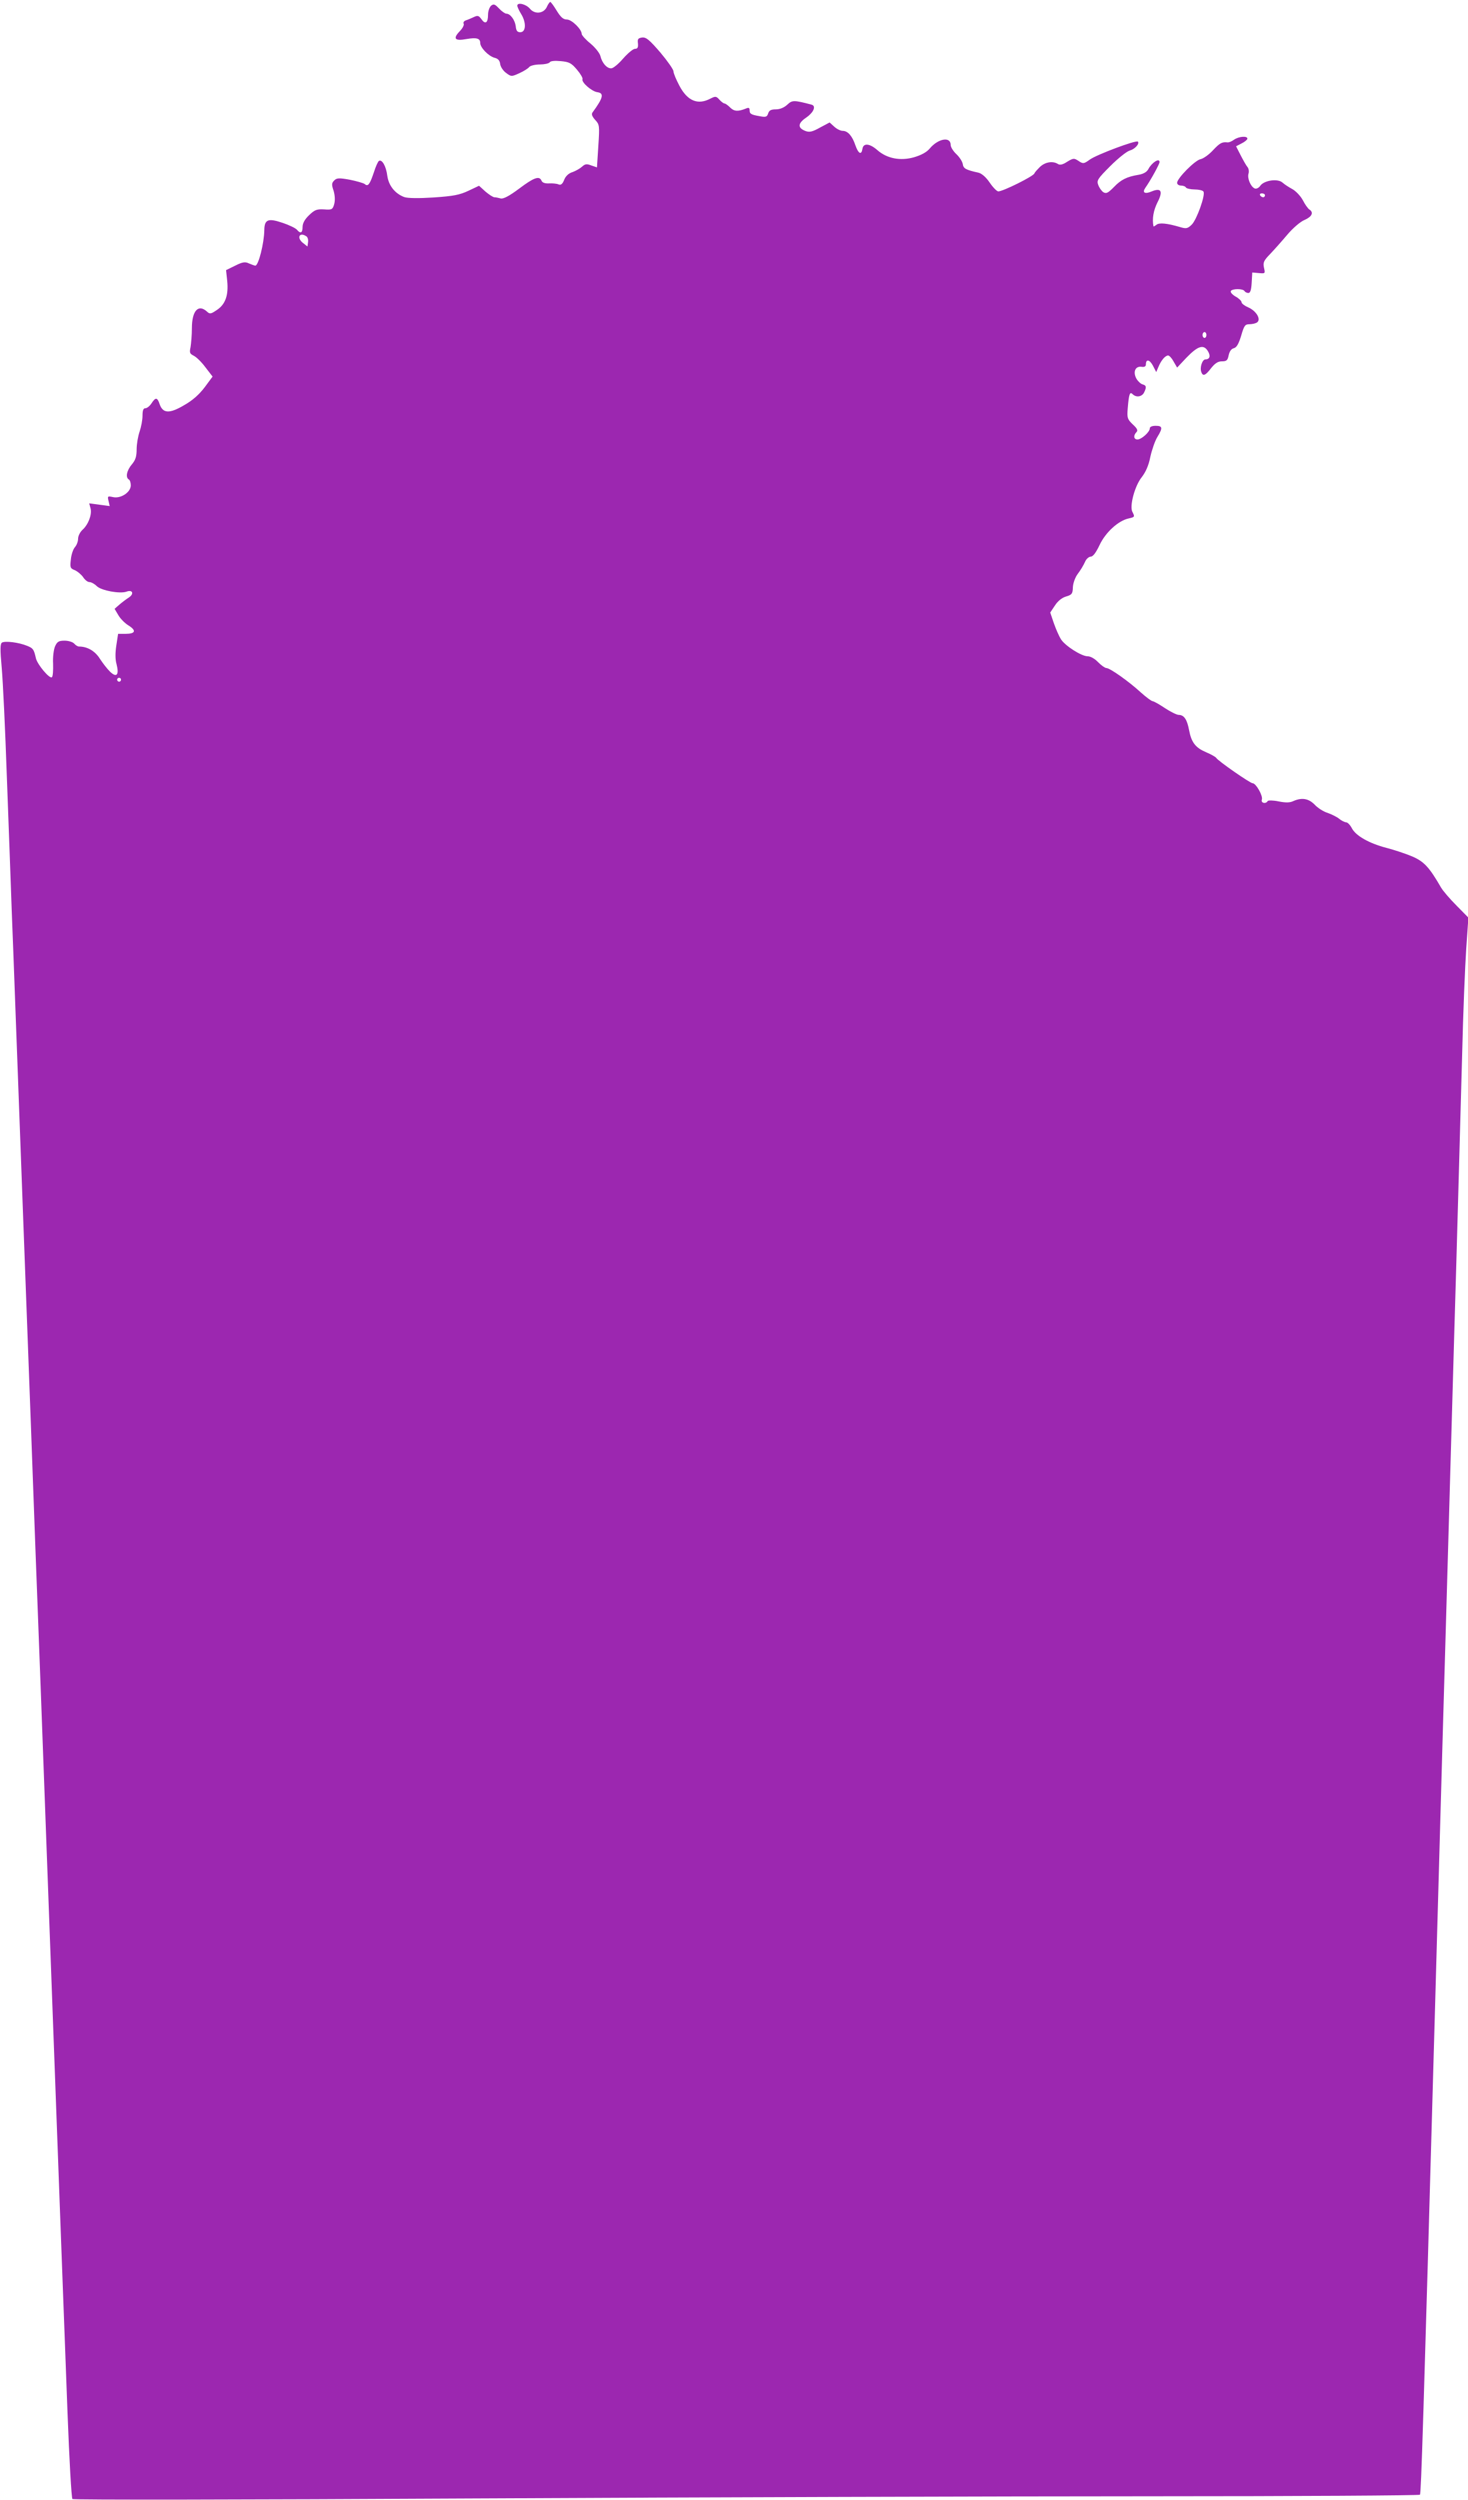 <?xml version="1.0" standalone="no"?>
<!DOCTYPE svg PUBLIC "-//W3C//DTD SVG 20010904//EN"
 "http://www.w3.org/TR/2001/REC-SVG-20010904/DTD/svg10.dtd">
<svg version="1.0" xmlns="http://www.w3.org/2000/svg"
 width="752pt" height="1280pt" viewBox="0 0 752 1280"
 preserveAspectRatio="xMidYMid meet">
<g transform="translate(0,1280) scale(0.1,-0.1)"
fill="#9c27b0" stroke="none">
<path d="M2802 12766 c-16 -36 -62 -41 -87 -11 -20 24 -65 35 -65 16 0 -6 9
-26 21 -45 26 -44 23 -91 -6 -91 -15 0 -21 8 -23 30 -4 33 -28 65 -48 65 -7 0
-24 12 -38 27 -21 22 -27 24 -40 14 -9 -8 -16 -28 -16 -47 0 -41 -14 -51 -34
-22 -13 18 -19 20 -38 11 -13 -6 -31 -14 -41 -17 -10 -3 -15 -11 -12 -17 4 -6
-5 -24 -21 -40 -35 -37 -24 -50 35 -39 52 9 71 4 71 -20 0 -24 43 -68 74 -76
17 -4 26 -14 28 -31 2 -15 15 -35 30 -46 27 -20 28 -20 68 -2 22 10 45 24 51
32 6 7 31 13 55 13 23 0 46 5 50 11 4 7 26 9 57 6 43 -4 54 -10 82 -43 18 -21
31 -43 29 -49 -7 -16 47 -63 76 -67 36 -5 30 -29 -25 -104 -6 -9 -2 -20 14
-38 22 -24 23 -28 16 -134 l-7 -109 -29 10 c-23 9 -32 8 -47 -6 -10 -9 -32
-22 -49 -28 -20 -6 -36 -21 -43 -40 -9 -22 -17 -28 -29 -23 -9 4 -31 6 -49 5
-21 -1 -34 4 -38 14 -11 26 -38 17 -115 -41 -51 -38 -80 -53 -94 -50 -11 3
-25 6 -32 6 -7 0 -27 13 -46 29 l-33 30 -55 -26 c-45 -21 -76 -27 -178 -34
-77 -5 -133 -4 -150 2 -48 18 -80 59 -87 109 -6 49 -27 86 -43 76 -5 -3 -17
-30 -26 -59 -21 -62 -30 -74 -47 -59 -7 5 -42 15 -77 22 -55 10 -66 9 -79 -4
-13 -13 -14 -21 -3 -53 7 -25 8 -49 3 -68 -8 -28 -12 -30 -52 -27 -37 2 -48
-2 -77 -30 -22 -21 -33 -41 -33 -60 0 -31 -11 -36 -29 -14 -7 8 -40 24 -73 35
-74 25 -93 18 -94 -36 -1 -69 -30 -183 -46 -183 -4 0 -18 5 -32 11 -20 10 -33
8 -71 -11 l-47 -23 6 -56 c7 -72 -9 -119 -53 -148 -31 -21 -36 -22 -51 -8 -44
40 -77 4 -77 -85 0 -36 -4 -80 -7 -98 -6 -27 -4 -33 16 -43 13 -6 40 -32 60
-59 l37 -48 -40 -54 c-28 -37 -61 -67 -105 -92 -76 -45 -109 -43 -126 4 -12
37 -21 37 -42 5 -9 -14 -23 -25 -31 -25 -11 0 -15 -11 -15 -39 0 -21 -7 -58
-15 -81 -8 -23 -15 -64 -15 -90 0 -37 -6 -56 -25 -78 -26 -31 -33 -66 -15 -77
6 -3 10 -17 10 -30 0 -35 -51 -69 -91 -60 -28 6 -29 5 -23 -20 l6 -26 -52 7
-53 7 7 -26 c8 -32 -12 -84 -43 -111 -11 -11 -21 -30 -21 -44 0 -14 -7 -33
-16 -43 -9 -10 -19 -39 -21 -63 -5 -42 -3 -46 20 -55 14 -6 33 -22 43 -36 9
-14 23 -25 32 -25 9 0 26 -9 38 -21 24 -23 119 -40 152 -28 32 12 40 -12 12
-30 -14 -9 -35 -25 -49 -37 l-24 -21 19 -32 c10 -18 34 -42 52 -53 42 -26 36
-43 -14 -43 l-39 0 -9 -59 c-6 -38 -6 -72 1 -96 14 -55 1 -71 -32 -40 -14 13
-38 44 -53 67 -25 40 -64 63 -108 63 -6 0 -17 7 -24 15 -7 8 -29 15 -49 15
-30 0 -38 -5 -49 -29 -7 -16 -12 -56 -10 -89 1 -34 -1 -65 -6 -69 -11 -11 -75
65 -82 97 -11 47 -14 51 -46 64 -42 17 -112 26 -128 16 -9 -6 -10 -34 -1 -131
6 -68 18 -317 26 -554 9 -236 20 -545 25 -685 6 -140 32 -865 60 -1610 28
-745 55 -1474 60 -1620 6 -146 42 -1113 80 -2150 38 -1037 77 -2078 86 -2315
9 -237 20 -434 25 -439 5 -5 841 -4 2081 3 1140 6 2690 11 3445 11 754 0 1374
4 1377 8 6 10 17 355 76 2452 27 965 54 1915 60 2110 10 362 22 752 40 1395 6
198 15 511 20 695 5 184 14 508 20 720 5 212 15 456 21 544 l11 158 -61 62
c-34 34 -69 75 -79 92 -60 104 -87 133 -147 159 -33 14 -93 34 -132 44 -89 23
-158 62 -178 101 -9 17 -22 30 -29 30 -7 0 -24 8 -37 19 -13 10 -40 23 -60 30
-20 6 -49 25 -64 41 -31 32 -66 38 -109 19 -18 -9 -40 -9 -76 -2 -28 6 -53 6
-56 2 -10 -17 -36 -10 -30 7 7 19 -30 84 -47 84 -13 0 -177 114 -187 130 -3 5
-26 18 -52 29 -54 23 -75 50 -87 114 -10 54 -26 77 -53 77 -10 0 -42 16 -71
35 -28 19 -57 35 -62 35 -6 0 -33 20 -61 45 -61 56 -158 125 -177 125 -7 0
-26 14 -42 30 -17 18 -39 30 -53 30 -32 0 -115 53 -137 87 -9 14 -25 50 -36
81 l-19 56 24 36 c15 23 36 40 57 46 30 9 34 14 35 47 1 21 11 50 25 69 14 18
30 45 37 61 6 15 20 27 29 27 12 0 27 20 46 60 30 64 96 125 150 136 30 7 31
8 18 33 -16 29 12 133 47 177 21 27 36 60 45 106 8 36 24 82 36 101 28 46 27
57 -9 57 -18 0 -30 -5 -30 -13 0 -19 -43 -57 -63 -57 -20 0 -22 21 -5 38 8 8
4 18 -19 39 -28 27 -30 33 -26 83 6 74 11 86 25 72 18 -18 46 -14 58 7 14 28
13 38 -7 43 -10 3 -25 17 -33 32 -17 34 -3 63 29 58 13 -2 21 2 21 12 0 29 19
26 36 -6 l17 -33 11 26 c14 34 35 59 50 59 6 0 19 -14 28 -31 l18 -31 47 50
c58 60 87 70 109 37 17 -26 12 -45 -11 -45 -16 0 -30 -42 -21 -65 8 -23 21
-18 50 20 20 25 35 35 55 35 24 0 30 5 35 31 4 19 13 33 26 36 15 4 25 22 38
64 15 52 20 59 42 59 14 0 31 4 39 9 23 15 -3 59 -44 77 -19 8 -35 20 -35 27
0 6 -14 20 -31 29 -17 10 -27 22 -24 28 8 13 62 13 70 0 3 -5 12 -10 20 -10
10 0 15 16 17 53 l3 52 33 -3 c33 -3 34 -3 27 27 -6 27 -1 37 32 71 21 22 61
67 88 99 28 33 66 66 88 75 37 16 48 38 25 53 -7 4 -23 26 -34 48 -12 22 -36
47 -54 57 -17 9 -40 24 -50 33 -24 22 -94 12 -114 -16 -7 -11 -20 -17 -28 -14
-21 8 -40 53 -32 77 3 10 1 25 -5 32 -7 8 -22 35 -35 60 l-24 47 29 15 c16 8
29 19 29 24 0 15 -43 12 -68 -5 -12 -9 -27 -15 -34 -14 -28 3 -39 -3 -74 -40
-20 -22 -49 -43 -64 -46 -29 -6 -120 -98 -120 -121 0 -8 9 -14 19 -14 11 0 23
-4 26 -10 3 -5 24 -10 45 -10 21 0 42 -5 45 -11 11 -17 -35 -146 -61 -170 -21
-20 -28 -21 -61 -11 -65 19 -105 23 -119 11 -8 -6 -14 -10 -15 -8 -8 38 0 82
20 122 30 58 20 77 -29 57 -35 -15 -50 -7 -33 18 27 38 73 122 73 132 0 23
-40 -2 -58 -37 -8 -14 -25 -24 -50 -28 -60 -10 -90 -25 -127 -64 -29 -29 -38
-34 -53 -25 -9 6 -21 23 -26 37 -9 23 -3 32 62 97 39 39 84 75 99 79 26 7 52
35 42 46 -9 9 -212 -67 -246 -92 -31 -22 -34 -23 -58 -7 -23 15 -26 15 -58 -4
-22 -15 -37 -18 -47 -12 -26 17 -65 11 -92 -14 -14 -14 -28 -29 -29 -34 -6
-15 -161 -92 -185 -92 -7 0 -27 20 -44 45 -19 28 -41 47 -58 51 -64 14 -77 21
-80 44 -2 13 -17 36 -33 51 -16 15 -29 36 -29 47 0 44 -63 33 -106 -17 -16
-20 -44 -35 -81 -46 -70 -20 -139 -7 -188 36 -40 35 -72 38 -77 7 -5 -34 -21
-25 -36 18 -16 48 -39 74 -65 74 -12 0 -31 10 -44 22 l-23 21 -49 -26 c-39
-22 -54 -25 -74 -18 -42 16 -41 39 3 69 38 26 52 59 28 66 -92 24 -99 24 -125
0 -16 -15 -38 -24 -59 -24 -24 0 -34 -5 -39 -21 -6 -18 -12 -20 -43 -14 -46 8
-52 12 -52 32 0 11 -5 13 -17 8 -41 -17 -62 -16 -82 4 -12 12 -25 21 -29 21
-5 0 -17 9 -27 20 -16 18 -20 18 -46 5 -64 -34 -117 -12 -158 65 -17 32 -31
65 -31 75 0 9 -30 52 -67 96 -56 65 -73 79 -93 77 -21 -3 -25 -8 -22 -30 2
-21 -2 -28 -15 -28 -10 0 -37 -23 -61 -50 -24 -28 -51 -50 -61 -50 -23 0 -46
27 -55 62 -3 15 -26 44 -51 65 -25 20 -45 43 -45 49 0 24 -51 74 -76 74 -18 0
-31 11 -52 45 -15 25 -30 45 -33 45 -3 0 -11 -11 -17 -24z m3678 -966 c0 -5
-4 -10 -9 -10 -6 0 -13 5 -16 10 -3 6 1 10 9 10 9 0 16 -4 16 -10z m-4912
-209 c8 -4 12 -18 10 -31 l-3 -22 -24 19 c-32 26 -17 56 17 34z m4612 -506 c0
-8 -4 -15 -10 -15 -5 0 -10 7 -10 15 0 8 5 15 10 15 6 0 10 -7 10 -15z m-5560
-1765 c0 -5 -4 -10 -10 -10 -5 0 -10 5 -10 10 0 6 5 10 10 10 6 0 10 -4 10
-10z"/>
</g>
</svg>
